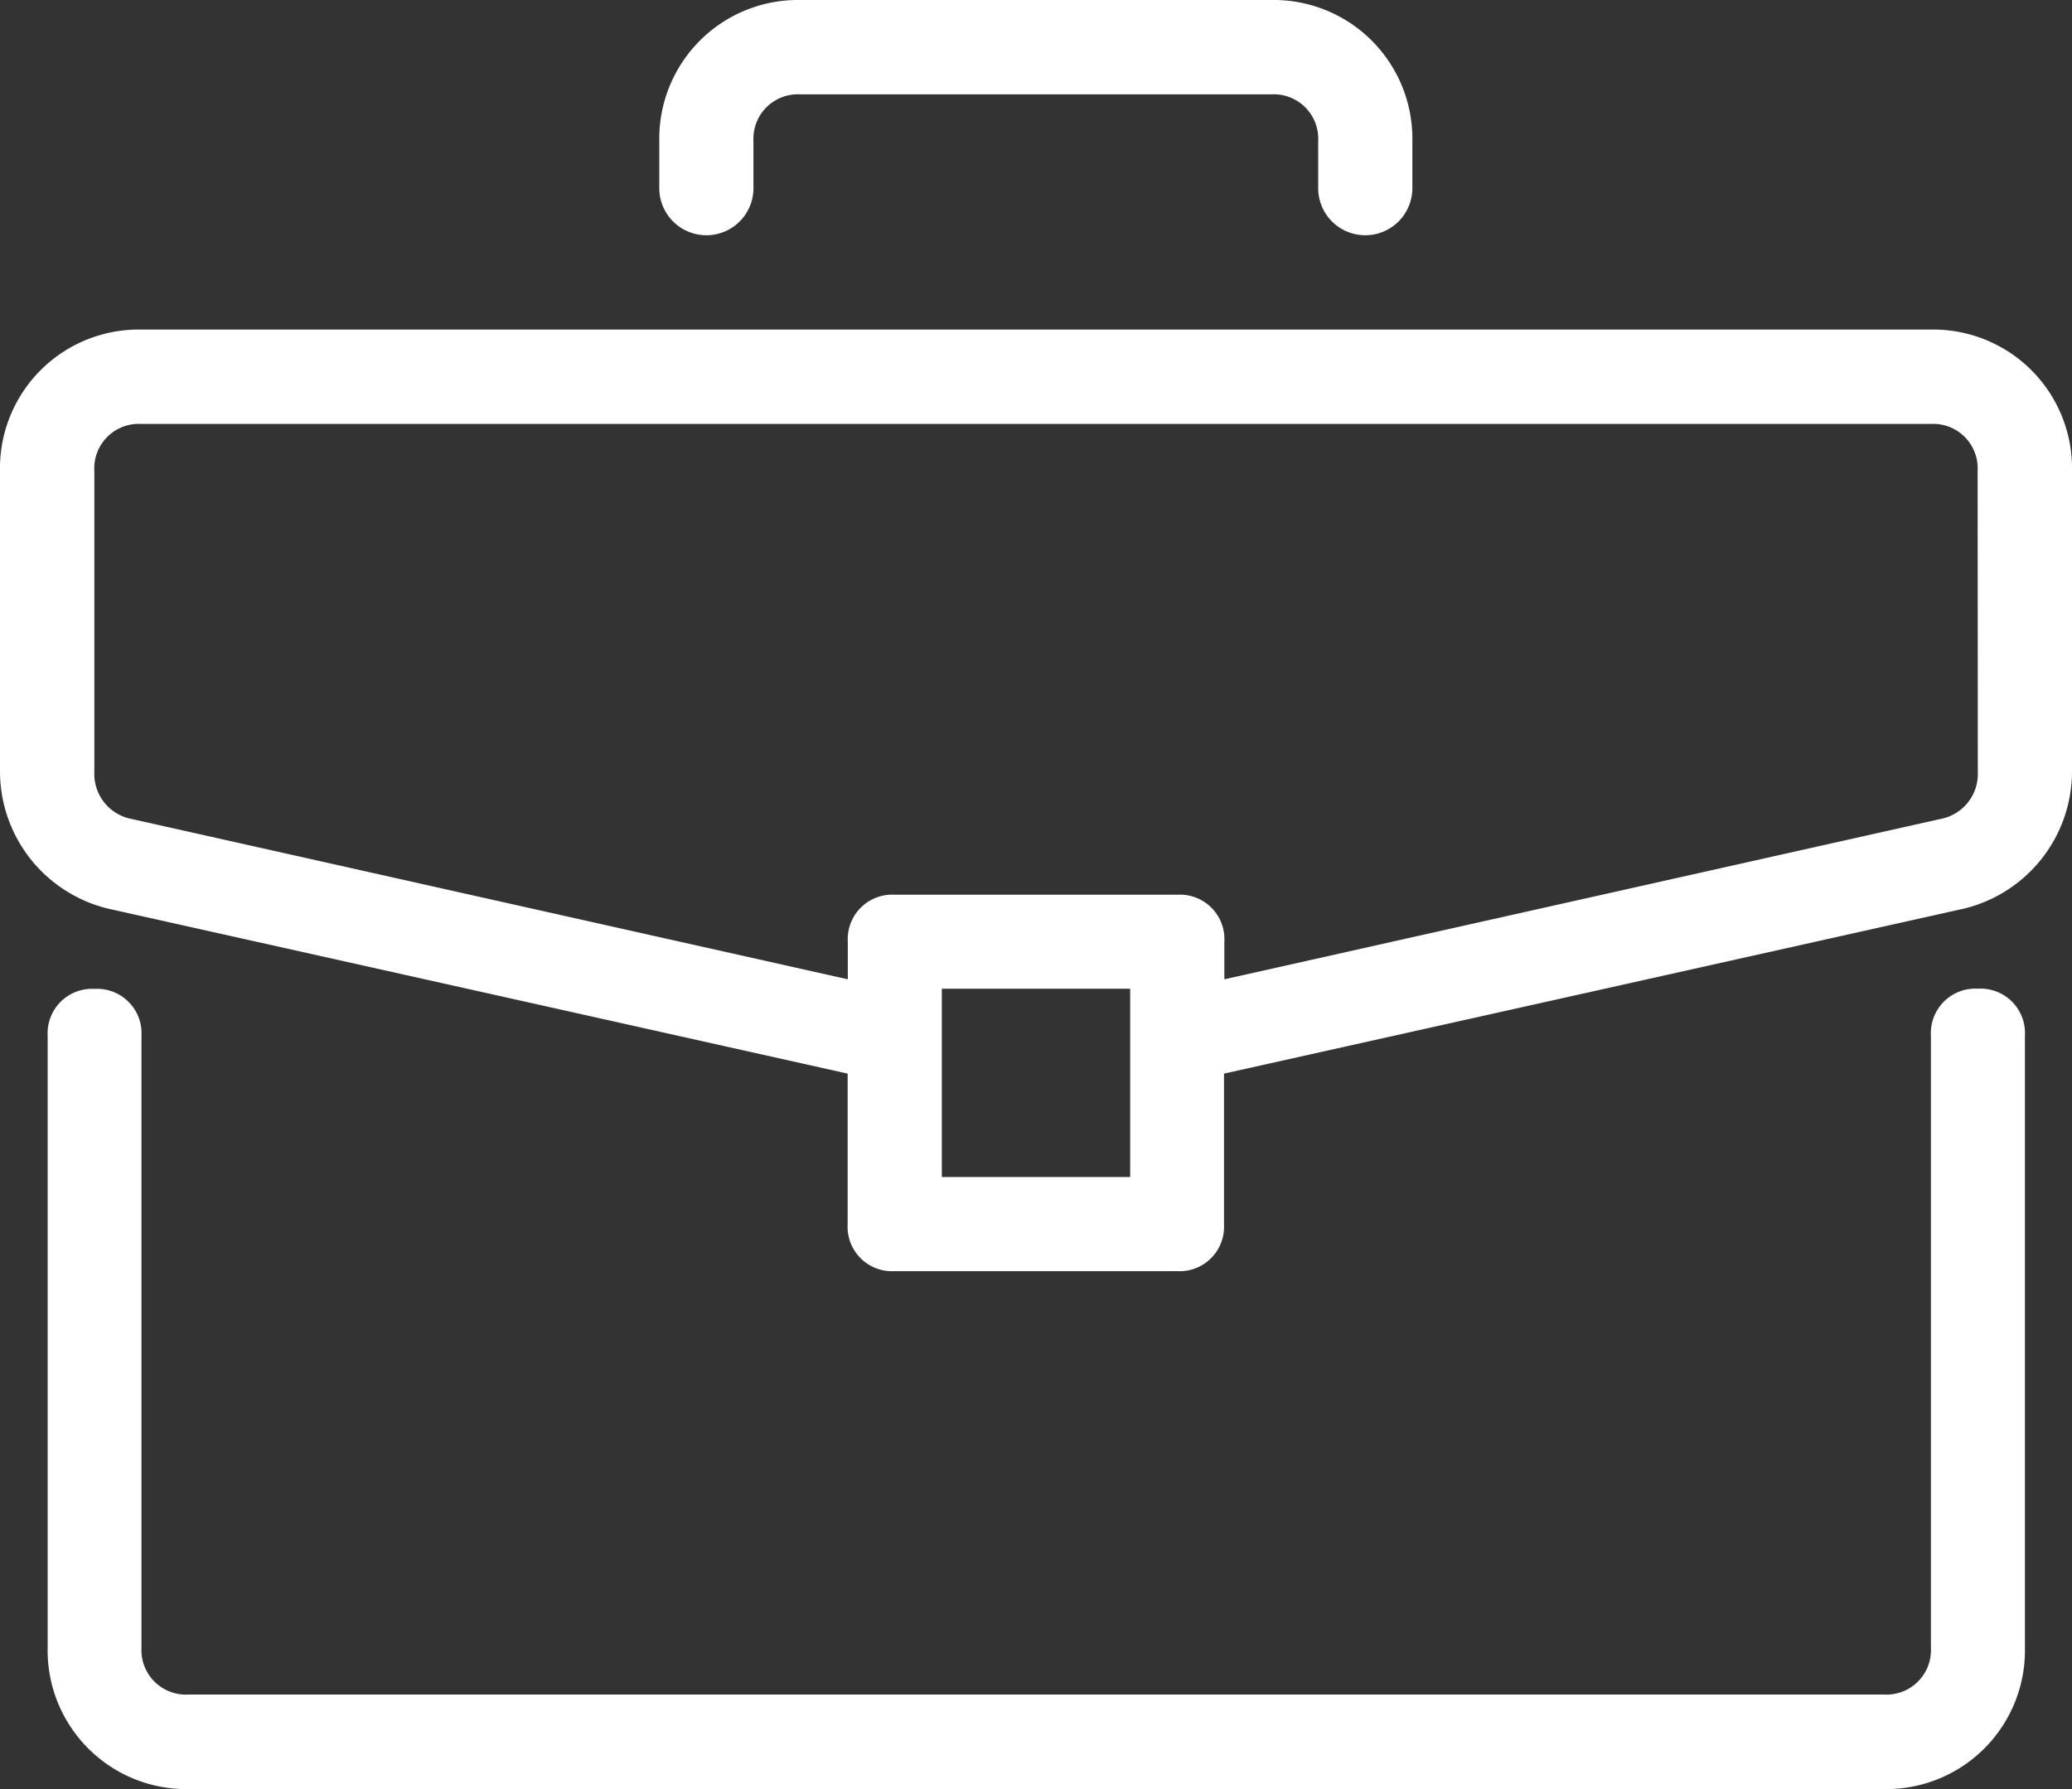 <svg xmlns="http://www.w3.org/2000/svg" width="53" height="45.773" viewBox="0 0 53 45.773">
  <rect x="0" y="0" width="53" height="45.773" fill="#333333" stroke="none"/>
  <g id="briefcase_1_" data-name="briefcase (1)" transform="translate(0 -34.909)">
    <g id="Group_31284" data-name="Group 31284" transform="translate(1.205 60.204)">
      <g id="Group_31283" data-name="Group 31283">
        <path id="Path_58492" data-name="Path 58492" d="M61.023,279.273a1.138,1.138,0,0,0-1.2,1.2v15.659a1.138,1.138,0,0,1-1.2,1.2H15.251a1.138,1.138,0,0,1-1.2-1.2V280.478a1.138,1.138,0,0,0-1.2-1.2,1.138,1.138,0,0,0-1.2,1.2v15.659a3.549,3.549,0,0,0,3.614,3.614H58.614a3.549,3.549,0,0,0,3.614-3.614V280.478A1.138,1.138,0,0,0,61.023,279.273Z" transform="translate(-11.637 -279.273)" fill="#fff"/>
      </g>
    </g>
    <g id="Group_31286" data-name="Group 31286" transform="translate(0 43.341)">
      <g id="Group_31285" data-name="Group 31285">
        <path id="Path_58493" data-name="Path 58493" d="M49.386,116.364H3.614A3.549,3.549,0,0,0,0,119.978v7.709a3.616,3.616,0,0,0,2.77,3.493L21.682,135.4v3.854a1.138,1.138,0,0,0,1.2,1.2h7.227a1.138,1.138,0,0,0,1.2-1.2V135.4L50.23,131.18A3.616,3.616,0,0,0,53,127.687v-7.709A3.549,3.549,0,0,0,49.386,116.364ZM28.909,138.046H24.091v-4.818h4.818Zm21.682-10.359a1.173,1.173,0,0,1-.964,1.2l-18.309,4.1v-.964a1.138,1.138,0,0,0-1.2-1.2H22.886a1.138,1.138,0,0,0-1.2,1.2v.964l-18.309-4.1a1.173,1.173,0,0,1-.964-1.2v-7.709a1.138,1.138,0,0,1,1.2-1.2H49.386a1.138,1.138,0,0,1,1.2,1.2Z" transform="translate(0 -116.364)" fill="#fff"/>
      </g>
    </g>
    <g id="Group_31288" data-name="Group 31288" transform="translate(16.864 34.909)">
      <g id="Group_31287" data-name="Group 31287">
        <path id="Path_58494" data-name="Path 58494" d="M178.568,34.909H166.523a3.549,3.549,0,0,0-3.614,3.614v1.2a1.2,1.2,0,1,0,2.409,0v-1.2a1.138,1.138,0,0,1,1.2-1.2h12.045a1.138,1.138,0,0,1,1.2,1.2v1.2a1.2,1.2,0,0,0,2.409,0v-1.2A3.549,3.549,0,0,0,178.568,34.909Z" transform="translate(-162.909 -34.909)" fill="#fff"/>
      </g>
    </g>
  </g>
</svg>

